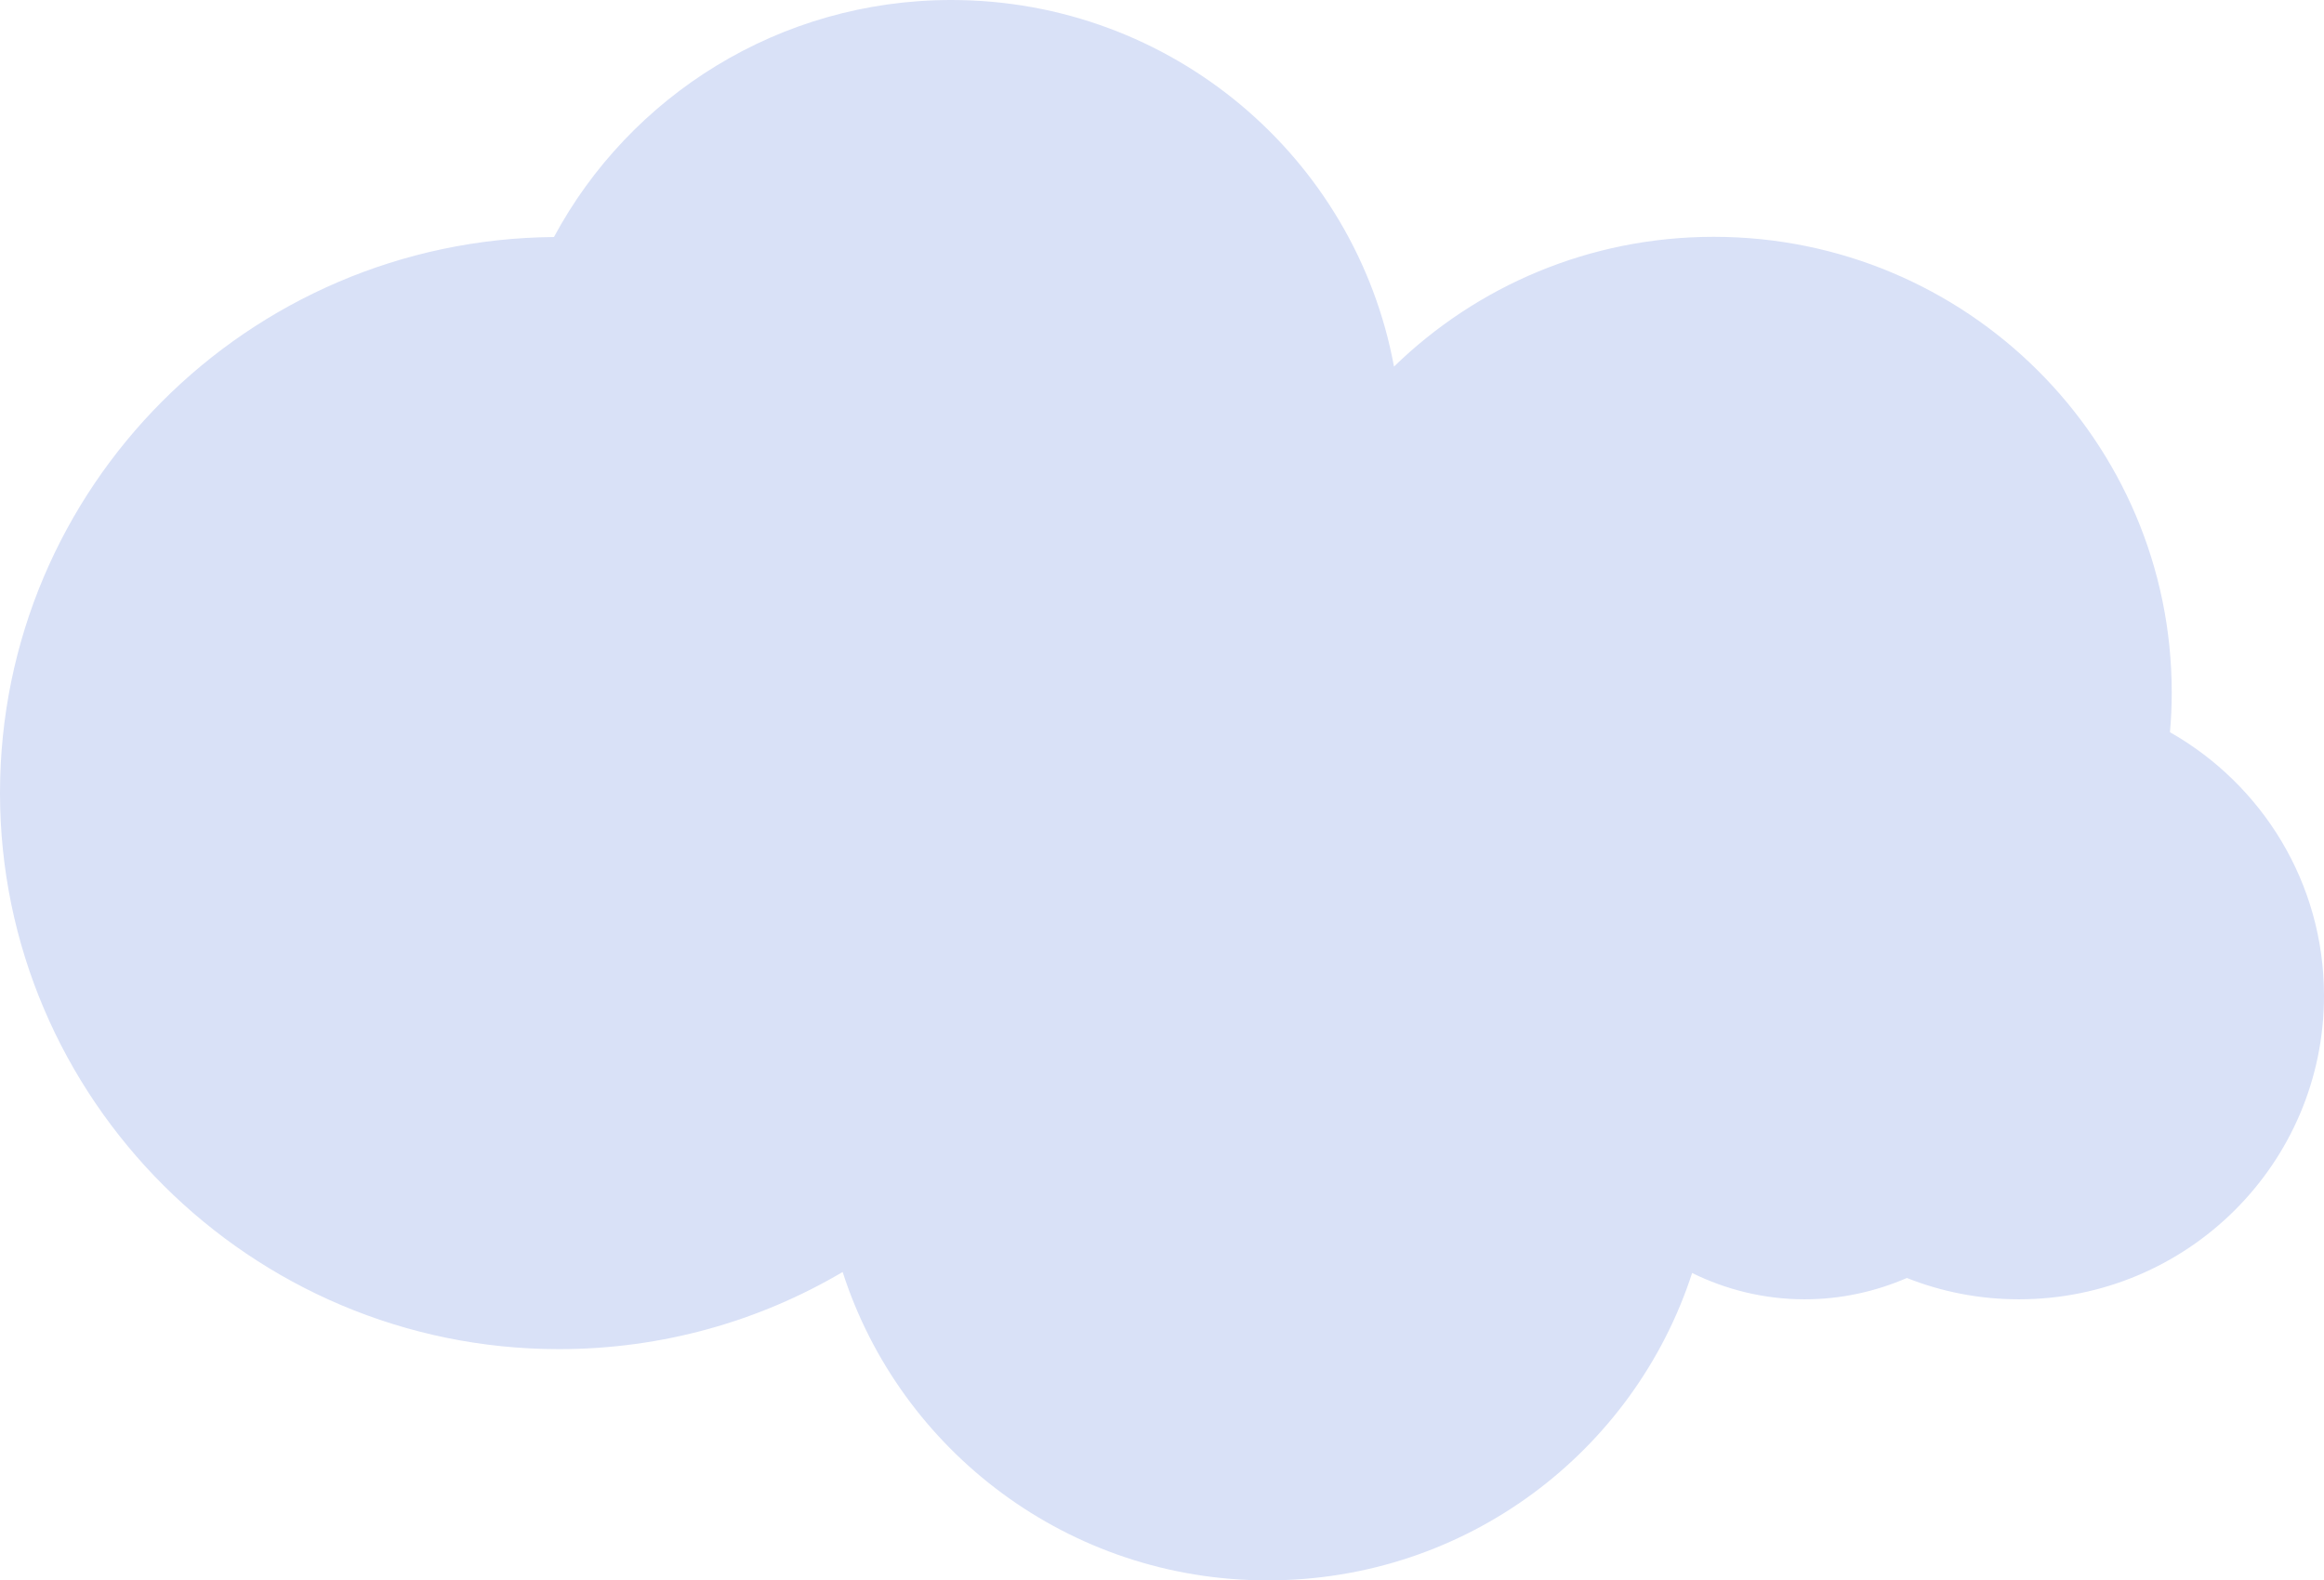 <?xml version="1.0" encoding="UTF-8"?> <svg xmlns="http://www.w3.org/2000/svg" width="247" height="168" viewBox="0 0 247 168" fill="none"><path d="M230.626 77.876C230.753 76.477 230.817 75.058 230.817 73.617C230.817 46.874 209.034 25.175 182.141 25.175C168.918 25.175 156.93 30.43 148.157 38.97C144.069 16.804 124.565 0 101.1 0C82.809 0 66.924 10.214 58.876 25.196C26.318 25.471 0 51.832 0 84.297C0 116.761 26.595 143.419 59.408 143.419C70.416 143.419 80.722 140.431 89.559 135.218C95.67 154.226 113.577 168 134.722 168C155.866 168 173.688 154.29 179.842 135.324C183.461 137.104 187.507 138.121 191.808 138.121C195.662 138.121 199.346 137.295 202.668 135.854C206.351 137.316 210.355 138.121 214.571 138.121C232.478 138.121 247 123.669 247 105.848C247 93.832 240.399 83.385 230.626 77.834V77.876Z" fill="#D9E1F7"></path></svg> 